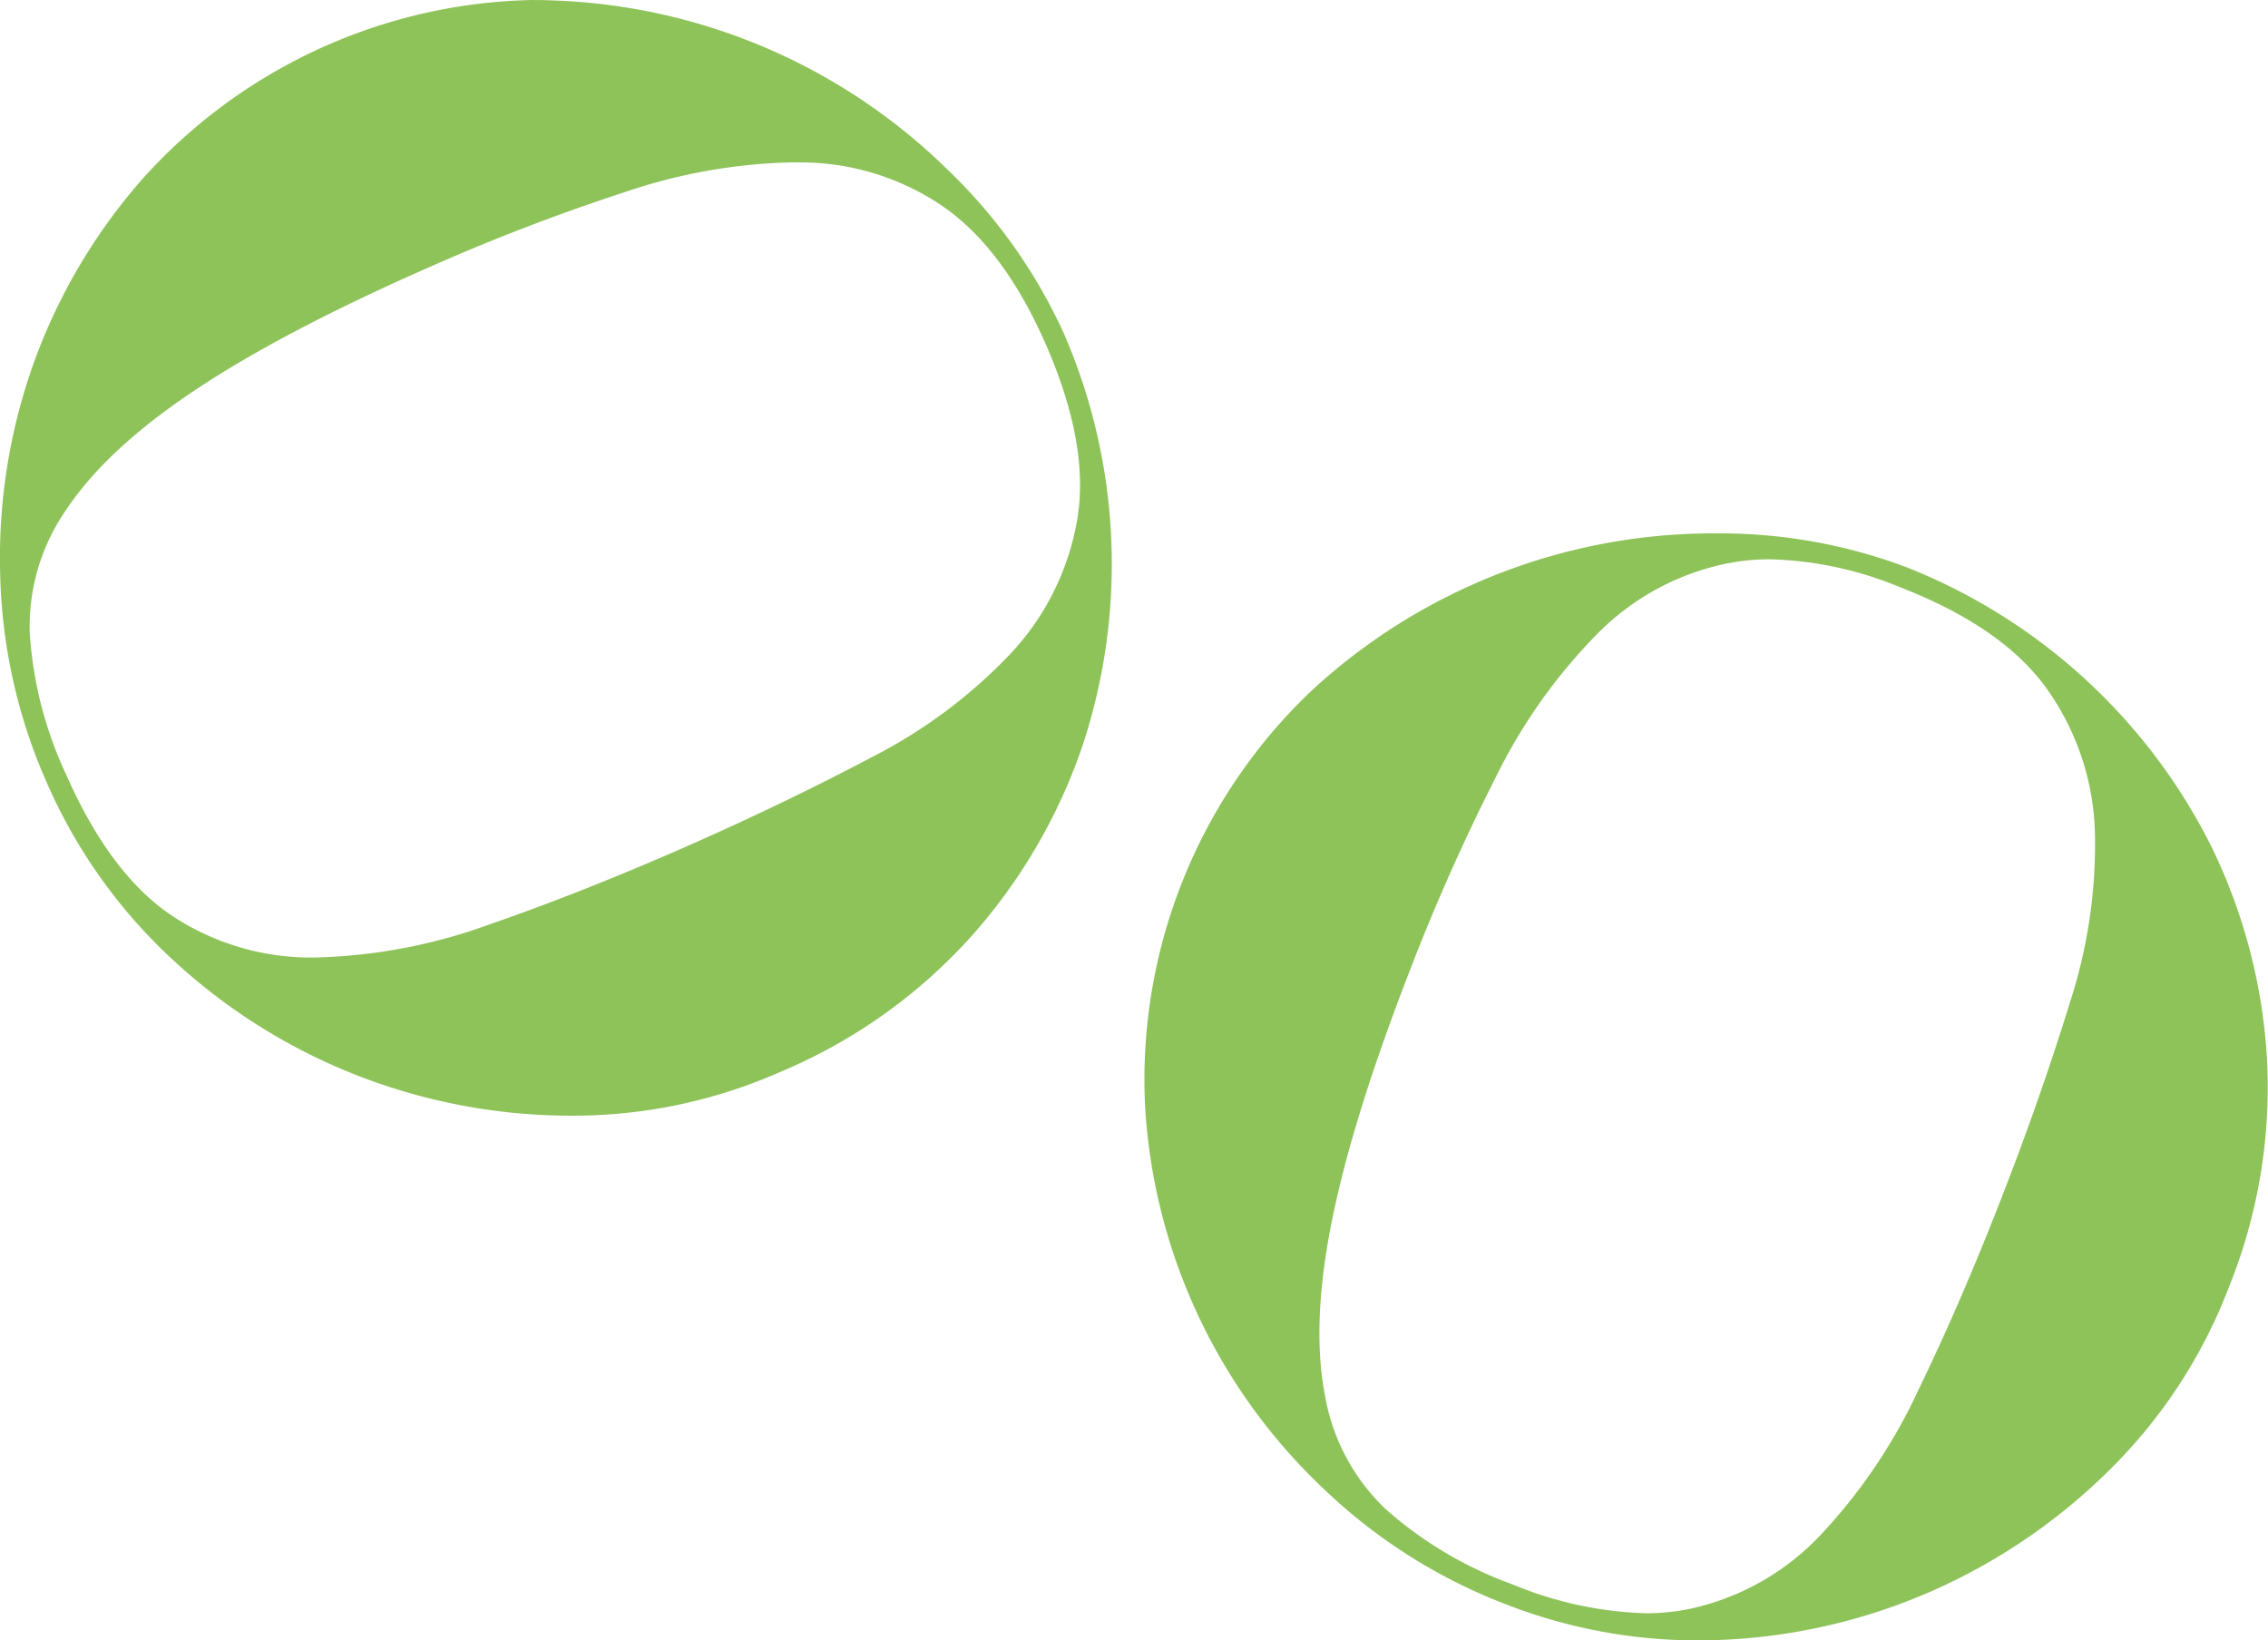 <svg xmlns="http://www.w3.org/2000/svg" width="279.666" height="202.305" viewBox="0 0 279.666 202.305">
  <g id="Group_6108" data-name="Group 6108" transform="translate(-604.067 -314.629)">
    <path id="Path_322" data-name="Path 322" d="M714.4,470.393a46.155,46.155,0,0,1-16.416-3.544,48.464,48.464,0,0,1-15.565-9.194,25.2,25.2,0,0,1-7.6-14.136q-1.695-8.684.807-21.285t9.435-30.531a254.617,254.617,0,0,1,10.874-24.52,67.479,67.479,0,0,1,12.6-17.712,31.207,31.207,0,0,1,16-8.573,26.983,26.983,0,0,1,5.166-.483,44.571,44.571,0,0,1,15.9,3.387q12.921,5,18.347,12.747a32.064,32.064,0,0,1,5.81,17.5,63.05,63.05,0,0,1-3.075,21q-3.46,11.248-8.125,23.309-5.2,13.441-10.583,24.538a67.461,67.461,0,0,1-12.24,18.05,31.123,31.123,0,0,1-15.924,8.9,25.875,25.875,0,0,1-5.408.547m8.364-133.176h-.577a72.977,72.977,0,0,0-49.006,19.38,66.117,66.117,0,0,0-20.545,51.295,70.514,70.514,0,0,0,21.844,46.991,67.245,67.245,0,0,0,22.569,14.377,65.152,65.152,0,0,0,23.716,4.482q1.4,0,2.81-.061a71.881,71.881,0,0,0,25.874-5.938,72.68,72.68,0,0,0,22.034-14.951,63.287,63.287,0,0,0,14.759-22.525,65.813,65.813,0,0,0,4.7-28.793,68.816,68.816,0,0,0-6.879-25.749,71.38,71.38,0,0,0-37.538-34.334,65.343,65.343,0,0,0-23.766-4.173" transform="translate(92.63 43.192)" fill="#8ec359"/>
    <path id="Path_323" data-name="Path 323" d="M642.819,432.717a31.066,31.066,0,0,1-17.266-4.974q-7.784-5.041-13.312-17.552a48.432,48.432,0,0,1-4.505-17.5,25.228,25.228,0,0,1,4.616-15.376q4.945-7.339,15.624-14.482t28.26-14.916a255.733,255.733,0,0,1,25.03-9.648,68.212,68.212,0,0,1,20.749-3.62c.23,0,.457,0,.684.006A31.173,31.173,0,0,1,720.07,339.9q7.614,5.12,12.846,16.949,5.6,12.677,3.96,21.987a32.075,32.075,0,0,1-8.271,16.486A63.07,63.07,0,0,1,711.584,408q-10.405,5.5-22.229,10.737-13.183,5.823-24.832,9.863a67.482,67.482,0,0,1-21.416,4.112l-.288,0m27.095-118.088a66.4,66.4,0,0,0-48.048,21.812,70.583,70.583,0,0,0-13.527,22.645,71.294,71.294,0,0,0-4.258,26.023,67.27,67.27,0,0,0,5.792,26.131,65.106,65.106,0,0,0,15.633,21.879,71.78,71.78,0,0,0,22.5,14.1,72.612,72.612,0,0,0,26.154,5.009c.175,0,.349,0,.521,0a63.259,63.259,0,0,0,25.84-5.5A65.8,65.8,0,0,0,724.2,429.7a68.709,68.709,0,0,0,13.341-23.067,71.372,71.372,0,0,0-2.263-50.82,65.5,65.5,0,0,0-14.264-20.164A72.944,72.944,0,0,0,672.66,314.7c-.914-.044-1.832-.067-2.746-.067" transform="translate(0 0)" fill="#8ec359"/>
  </g>
</svg>
